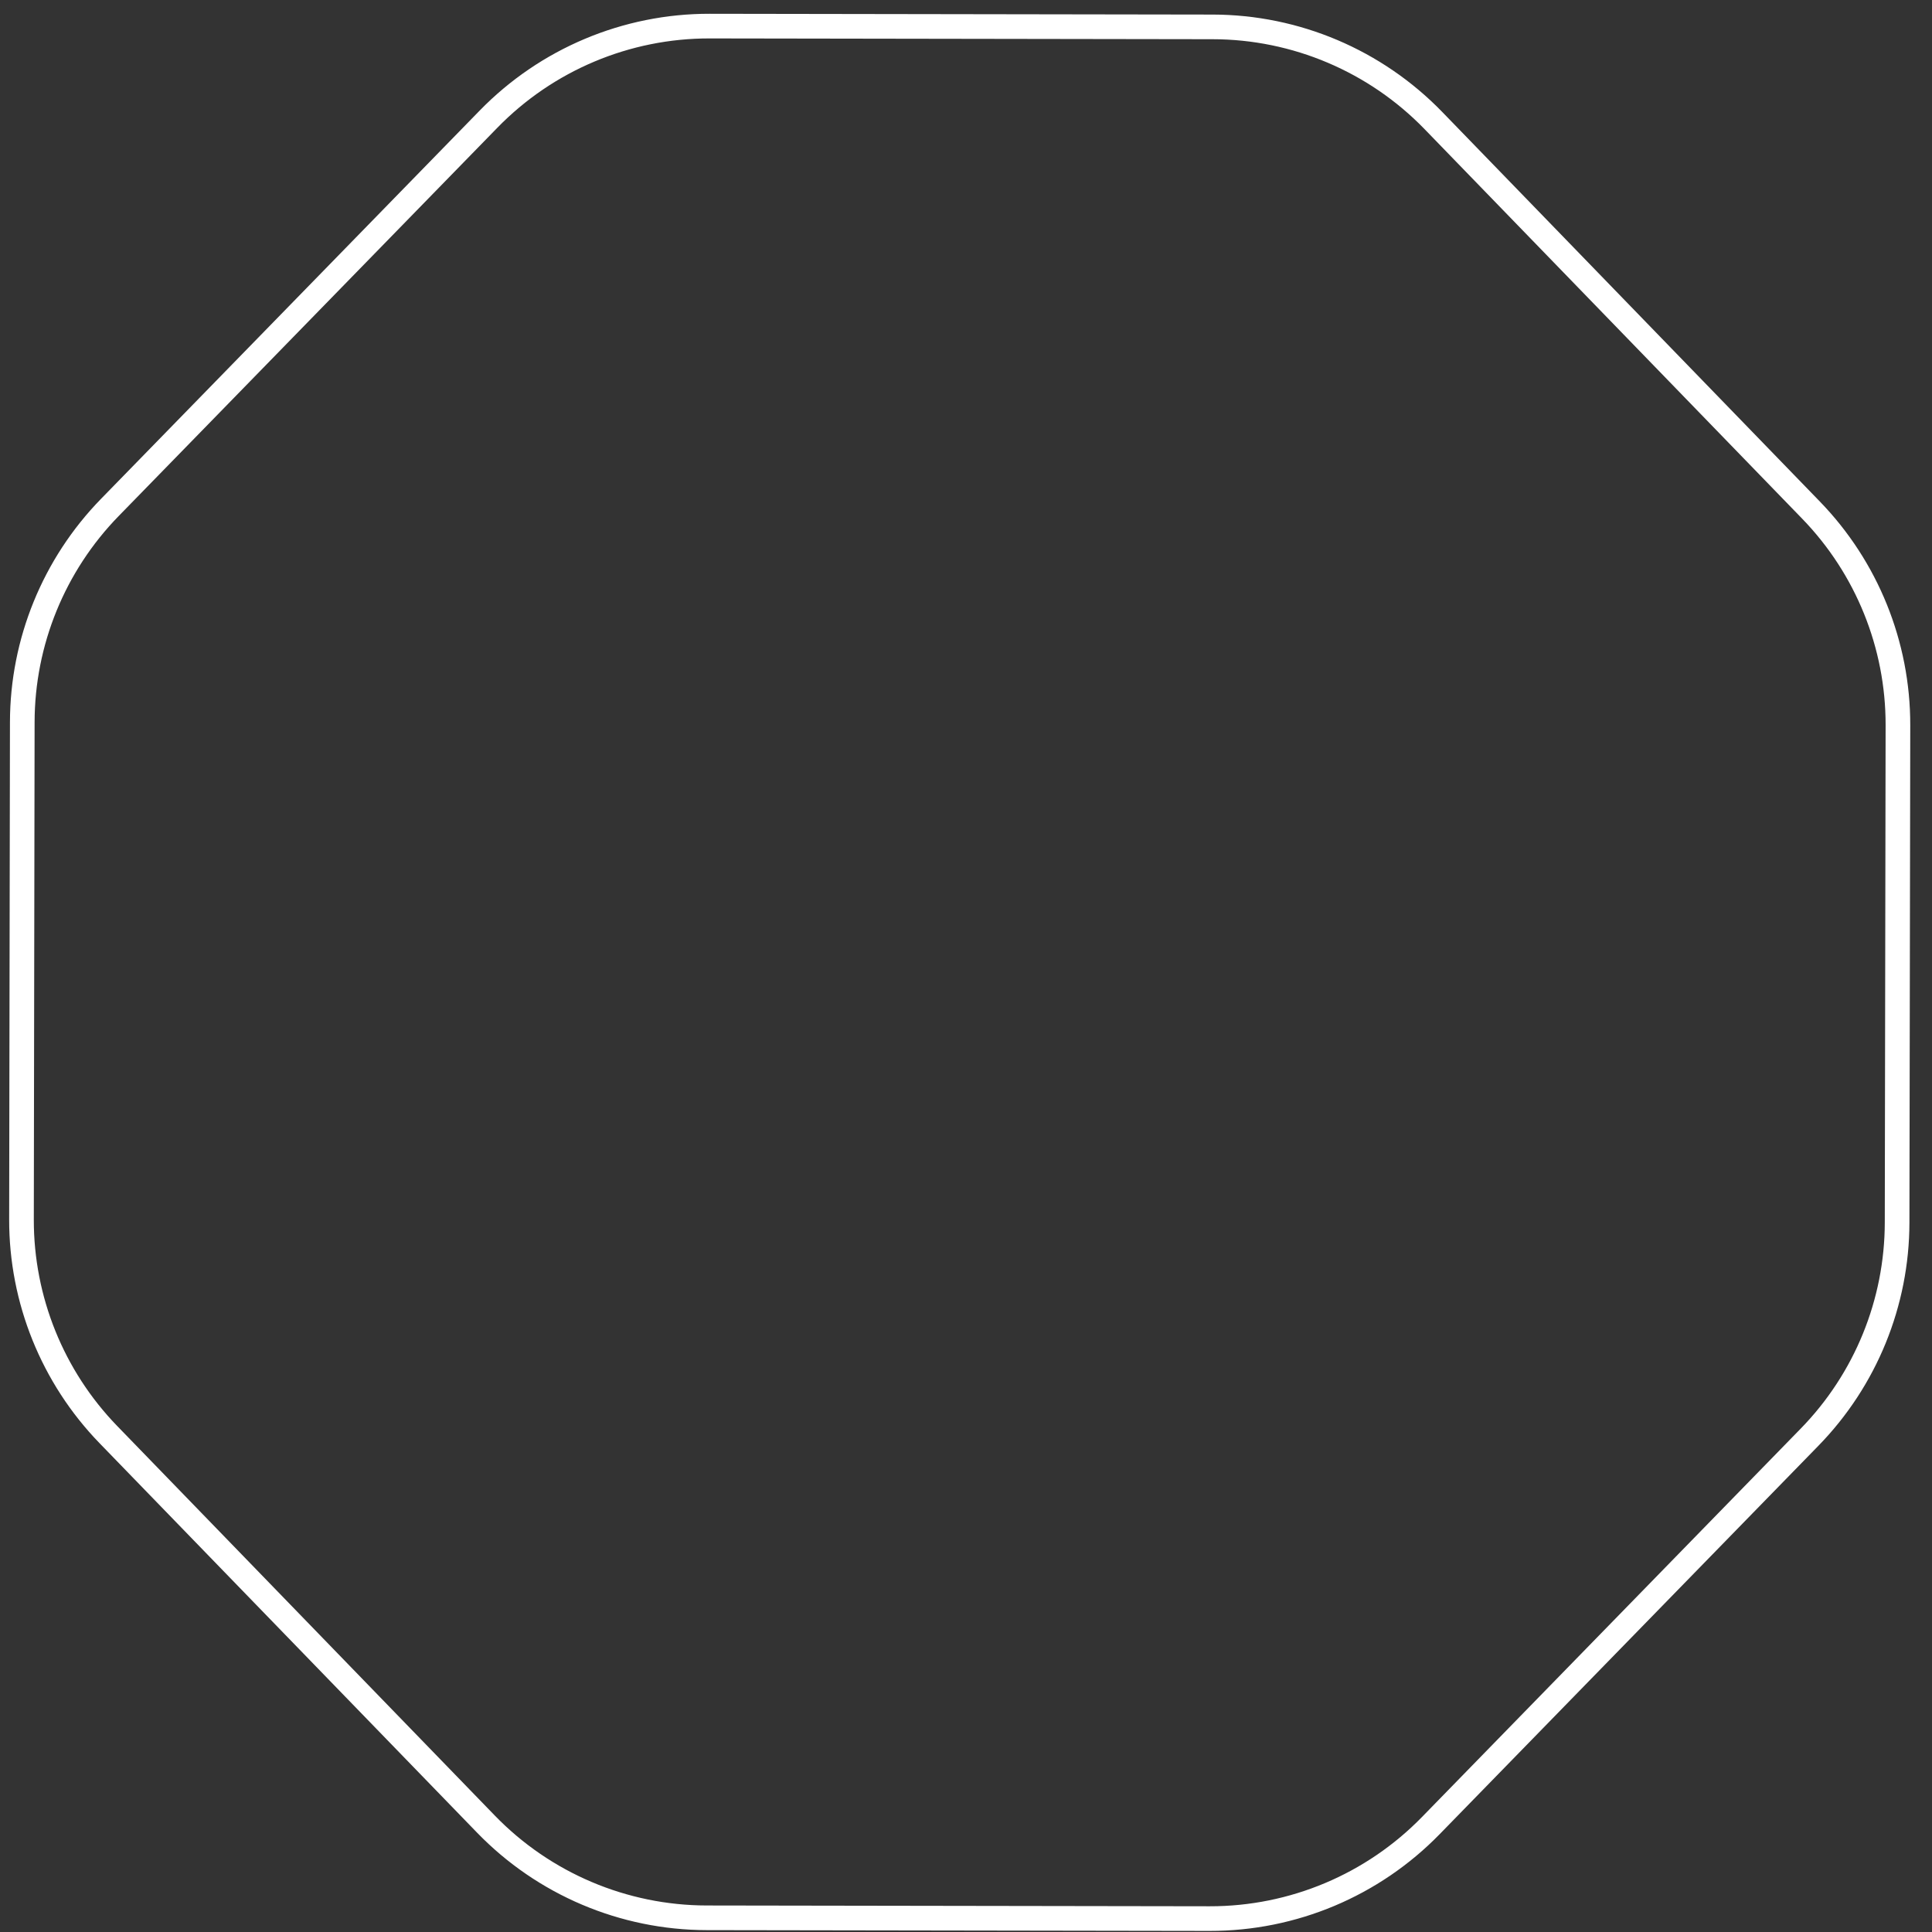 <?xml version="1.0" encoding="UTF-8"?> <svg xmlns="http://www.w3.org/2000/svg" width="49" height="49" viewBox="0 0 49 49" fill="none"><rect x="0" y="0" width="49" height="49" fill="#333333" stroke="none"/> <path d="M17.999 0.662L30.756 0.682C32.866 0.685 34.886 1.542 36.355 3.058L45.932 12.938C47.348 14.399 48.139 16.355 48.136 18.39L48.115 31.006C48.112 33.041 47.316 34.994 45.895 36.45L36.289 46.301C34.816 47.813 32.793 48.663 30.682 48.66L17.925 48.64C15.814 48.637 13.794 47.78 12.325 46.264L2.749 36.385C1.332 34.923 0.542 32.967 0.545 30.932L0.565 18.316C0.568 16.281 1.365 14.328 2.785 12.871L12.391 3.021C13.865 1.509 15.888 0.658 17.999 0.662Z" stroke="white" stroke-width="0.625"></path> </svg> 